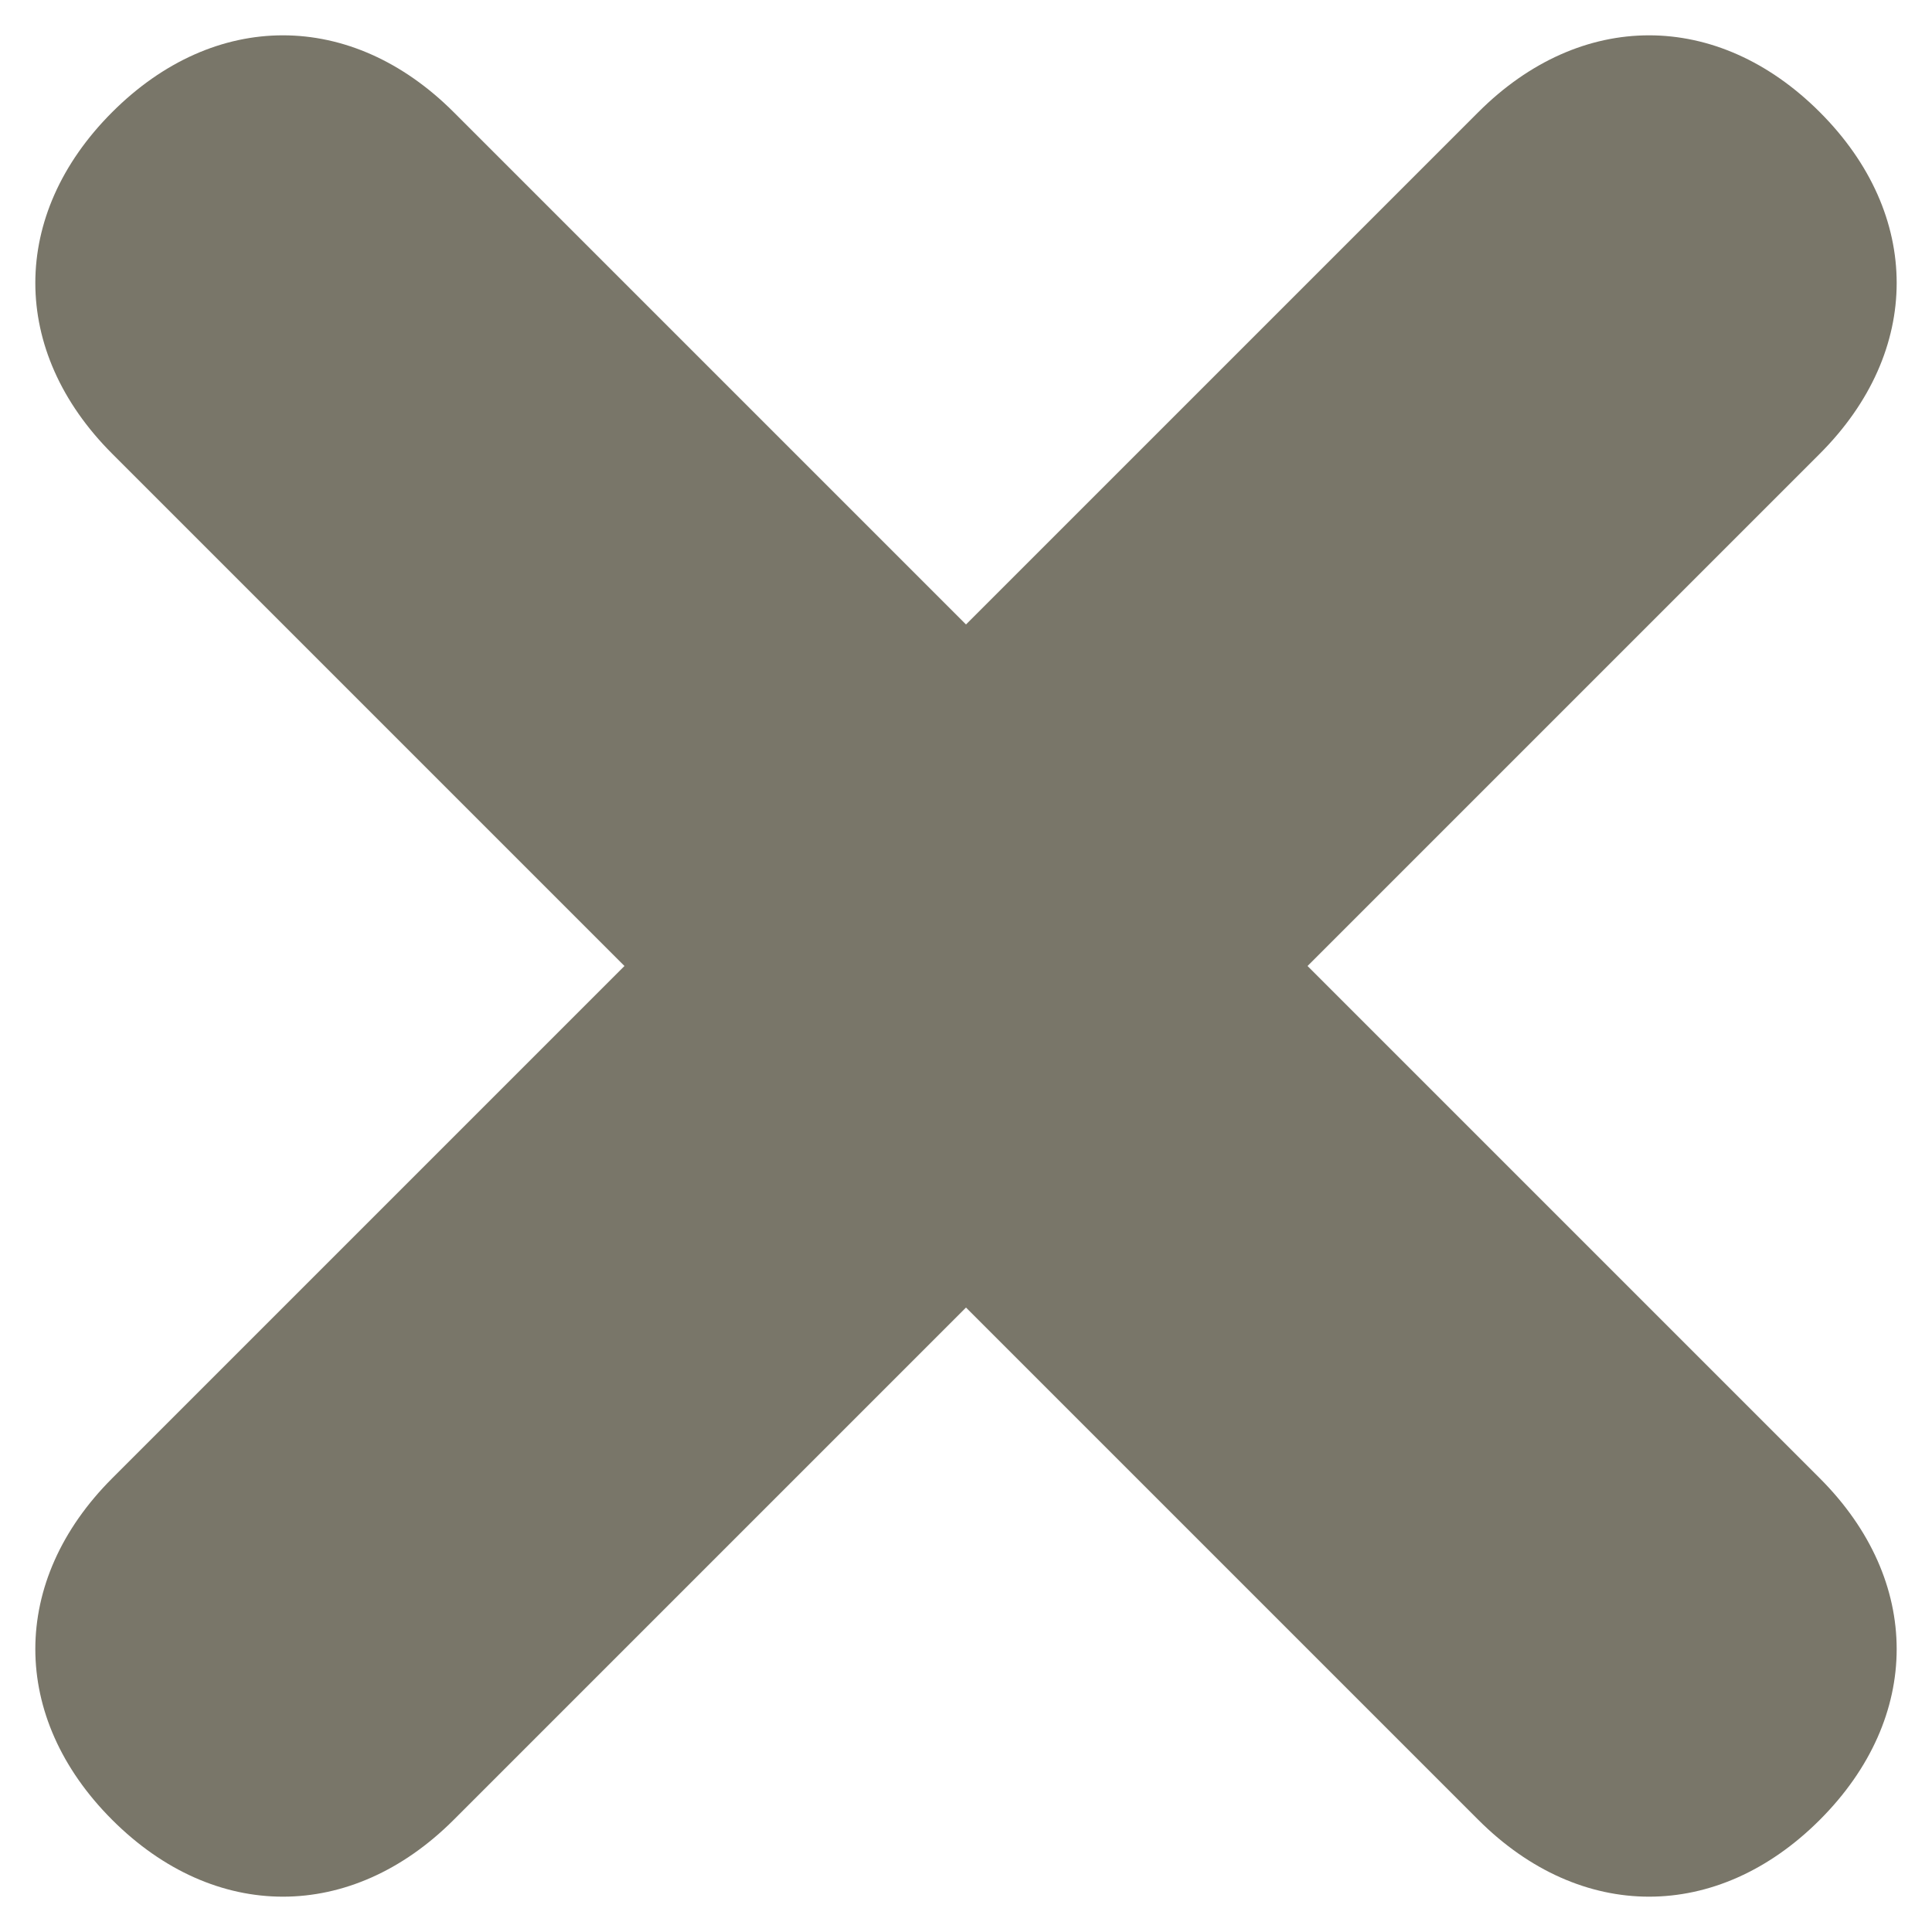 <?xml version="1.0" encoding="UTF-8"?>
<svg width="8px" height="8px" viewBox="0 0 8 8" version="1.1" xmlns="http://www.w3.org/2000/svg" xmlns:xlink="http://www.w3.org/1999/xlink">
    <!-- Generator: Sketch 59.1 (86144) - https://sketch.com -->
    <title>close-thick</title>
    <desc>Created with Sketch.</desc>
    <g id="Страница-товара" stroke="none" stroke-width="1" fill="none" fill-rule="evenodd">
        <g id="форма" transform="translate(-233, -898)" fill="#797669">
            <g id="Group-3" transform="translate(229, 894)">
                <path d="M12,7 L9,7 L9,4 C9,3.4 8.6,3 8,3 C7.4,3 7,3.4 7,4 L7,7 L4,7 C3.4,7 3,7.4 3,8 C3,8.6 3.4,9 4,9 L7,9 L7,12 C7,12.6 7.4,13 8,13 C8.6,13 9,12.6 9,12 L9,9 L12,9 C12.6,9 13,8.6 13,8 C13,7.4 12.6,7 12,7 L12,7 Z" id="close-thick" transform="translate(8, 8) rotate(-45) translate(-8, -8) "></path>
            </g>
        </g>
    </g>
</svg>